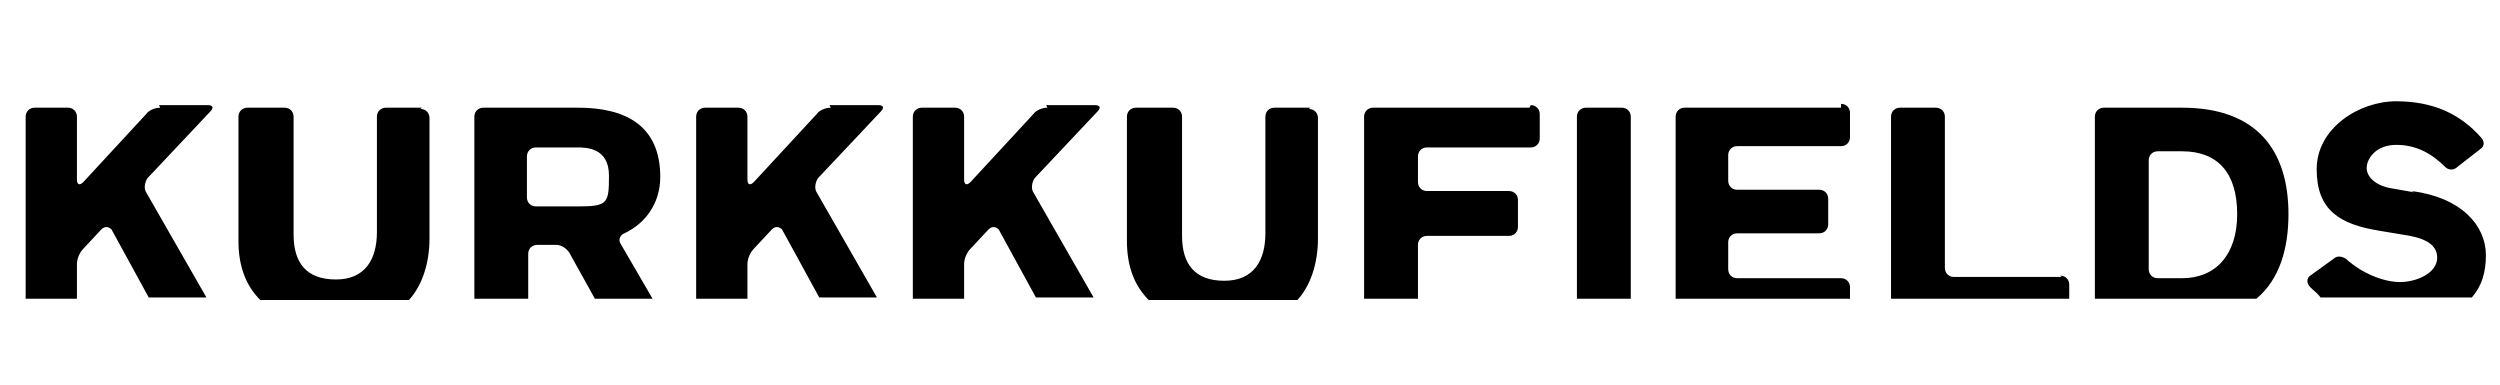 <?xml version="1.0" encoding="UTF-8"?>
<svg xmlns="http://www.w3.org/2000/svg" version="1.1" viewBox="0 0 195 30">
  <!-- Generator: Adobe Illustrator 28.7.8, SVG Export Plug-In . SVG Version: 1.2.0 Build 200)  -->
  <g>
    <g id="_レイヤー_1" data-name="レイヤー_1">
      <path d="M160.8,21.6h-8.4c-.4,0-.7-.3-.7-.7v-11.8c0-.4-.3-.7-.7-.7h-2.8c-.4,0-.7.3-.7.7v14.2h13.9v-1.1c0-.4-.3-.7-.7-.7ZM143.6,8.4h-12.2c-.4,0-.7.3-.7.7v14.2h13.6v-.9c0-.4-.3-.7-.7-.7h-8.1c-.4,0-.7-.3-.7-.7v-2.1c0-.4.3-.7.7-.7h6.4c.4,0,.7-.3.7-.7v-2c0-.4-.3-.7-.7-.7h-6.4c-.4,0-.7-.3-.7-.7v-2c0-.4.3-.7.7-.7h8.1c.4,0,.7-.3.7-.7v-1.9c0-.4-.3-.7-.7-.7ZM170.2,8.4h-6.1c-.4,0-.7.3-.7.7v14.2h12.6c1.8-1.5,2.5-3.9,2.5-6.6,0-4.9-2.4-8.3-8.3-8.3ZM170.2,21.7h-1.9c-.4,0-.7-.3-.7-.7v-8.5c0-.4.3-.7.7-.7h1.9c2.8,0,4.3,1.7,4.3,4.9s-1.7,5-4.3,5ZM126.5,8.4h-2.8c-.4,0-.7.3-.7.7v14.2h4.2v-14.2c0-.4-.3-.7-.7-.7ZM119.3,8.4h-12.2c-.4,0-.7.3-.7.7v14.2h4.2v-4.2c0-.4.3-.7.7-.7h6.4c.4,0,.7-.3.7-.7v-2.1c0-.4-.3-.7-.7-.7h-6.4c-.4,0-.7-.3-.7-.7v-2c0-.4.3-.7.7-.7h8.1c.4,0,.7-.3.7-.7v-1.9c0-.4-.3-.7-.7-.7ZM102.2,8.4h-2.8c-.4,0-.7.3-.7.7v9.1c0,2.1-.9,3.7-3.2,3.7s-3.3-1.3-3.3-3.5v-9.3c0-.4-.3-.7-.7-.7h-2.9c-.4,0-.7.3-.7.7v9.7c0,2,.6,3.5,1.7,4.6h11.6c1-1.1,1.6-2.8,1.6-4.8v-9.4c0-.4-.3-.7-.7-.7ZM32.9,8.4h-2.8c-.4,0-.7.3-.7.7v9c0,2.1-.9,3.7-3.2,3.7s-3.3-1.3-3.3-3.5v-9.2c0-.4-.3-.7-.7-.7h-2.9c-.4,0-.7.3-.7.7v9.7c0,2,.6,3.5,1.7,4.6h11.6c1-1.1,1.6-2.8,1.6-4.8v-9.4c0-.4-.3-.7-.7-.7ZM188.3,15l-1.7-.3c-1.3-.2-2-.9-2-1.6s.7-1.8,2.3-1.8,2.8.7,3.8,1.7c.3.3.7.3,1,0l1.8-1.4c.3-.2.3-.6,0-.9-1.6-1.8-3.7-2.8-6.6-2.8s-6.2,2.1-6.2,5.3,1.8,4.3,4.9,4.8l1.8.3c1.4.2,2.7.6,2.7,1.8s-1.6,1.9-2.9,1.9-3-.7-4.2-1.8c-.3-.2-.7-.3-1,0l-1.8,1.3c-.3.2-.3.6,0,.9.3.3.6.5.8.8h11.8c.8-.9,1.1-2,1.1-3.3,0-2.3-1.9-4.5-5.8-5ZM81.7,8.4c-.4,0-.9.2-1.1.5l-4.9,5.3c-.3.3-.5.2-.5-.2v-4.9c0-.4-.3-.7-.7-.7h-2.6c-.4,0-.7.3-.7.7v14.2h4v-2.7c0-.4.2-.9.5-1.2l1.4-1.5c.3-.3.6-.2.8,0l2.9,5.3h4.5l-4.7-8.2c-.2-.3-.1-.8.1-1.1l4.9-5.2c.3-.3.2-.5-.2-.5h-3.8ZM12.5,8.4c-.4,0-.9.2-1.1.5l-4.9,5.3c-.3.3-.5.2-.5-.2v-4.9c0-.4-.3-.7-.7-.7h-2.6c-.4,0-.7.3-.7.7v14.2h4v-2.7c0-.4.2-.9.5-1.2l1.4-1.5c.3-.3.6-.2.8,0l2.9,5.3h4.5l-4.7-8.2c-.2-.3-.1-.8.1-1.1l4.9-5.2c.3-.3.2-.5-.2-.5h-3.8ZM48.7,18.2c1.7-.8,2.8-2.4,2.8-4.4,0-4-2.7-5.4-6.4-5.4h-7.4c-.4,0-.7.3-.7.7v14.2h4.2v-3.5c0-.4.3-.7.7-.7h1.5c.4,0,.8.3,1,.6l2,3.6h4.5l-2.5-4.3c-.2-.3,0-.7.3-.8ZM45,16.1h-3.2c-.4,0-.7-.3-.7-.7v-3.2c0-.4.3-.7.7-.7h3.2c.7,0,2.5,0,2.5,2.2s-.1,2.4-2.5,2.4ZM64.8,8.4c-.4,0-.9.2-1.1.5l-4.9,5.3c-.3.3-.5.2-.5-.2v-4.9c0-.4-.3-.7-.7-.7h-2.6c-.4,0-.7.3-.7.7v14.2h4v-2.7c0-.4.2-.9.5-1.2l1.4-1.5c.3-.3.6-.2.8,0l2.9,5.3h4.5l-4.7-8.2c-.2-.3-.1-.8.1-1.1l4.9-5.2c.3-.3.2-.5-.2-.5h-3.8Z"/>
    </g>
  </g>
</svg>